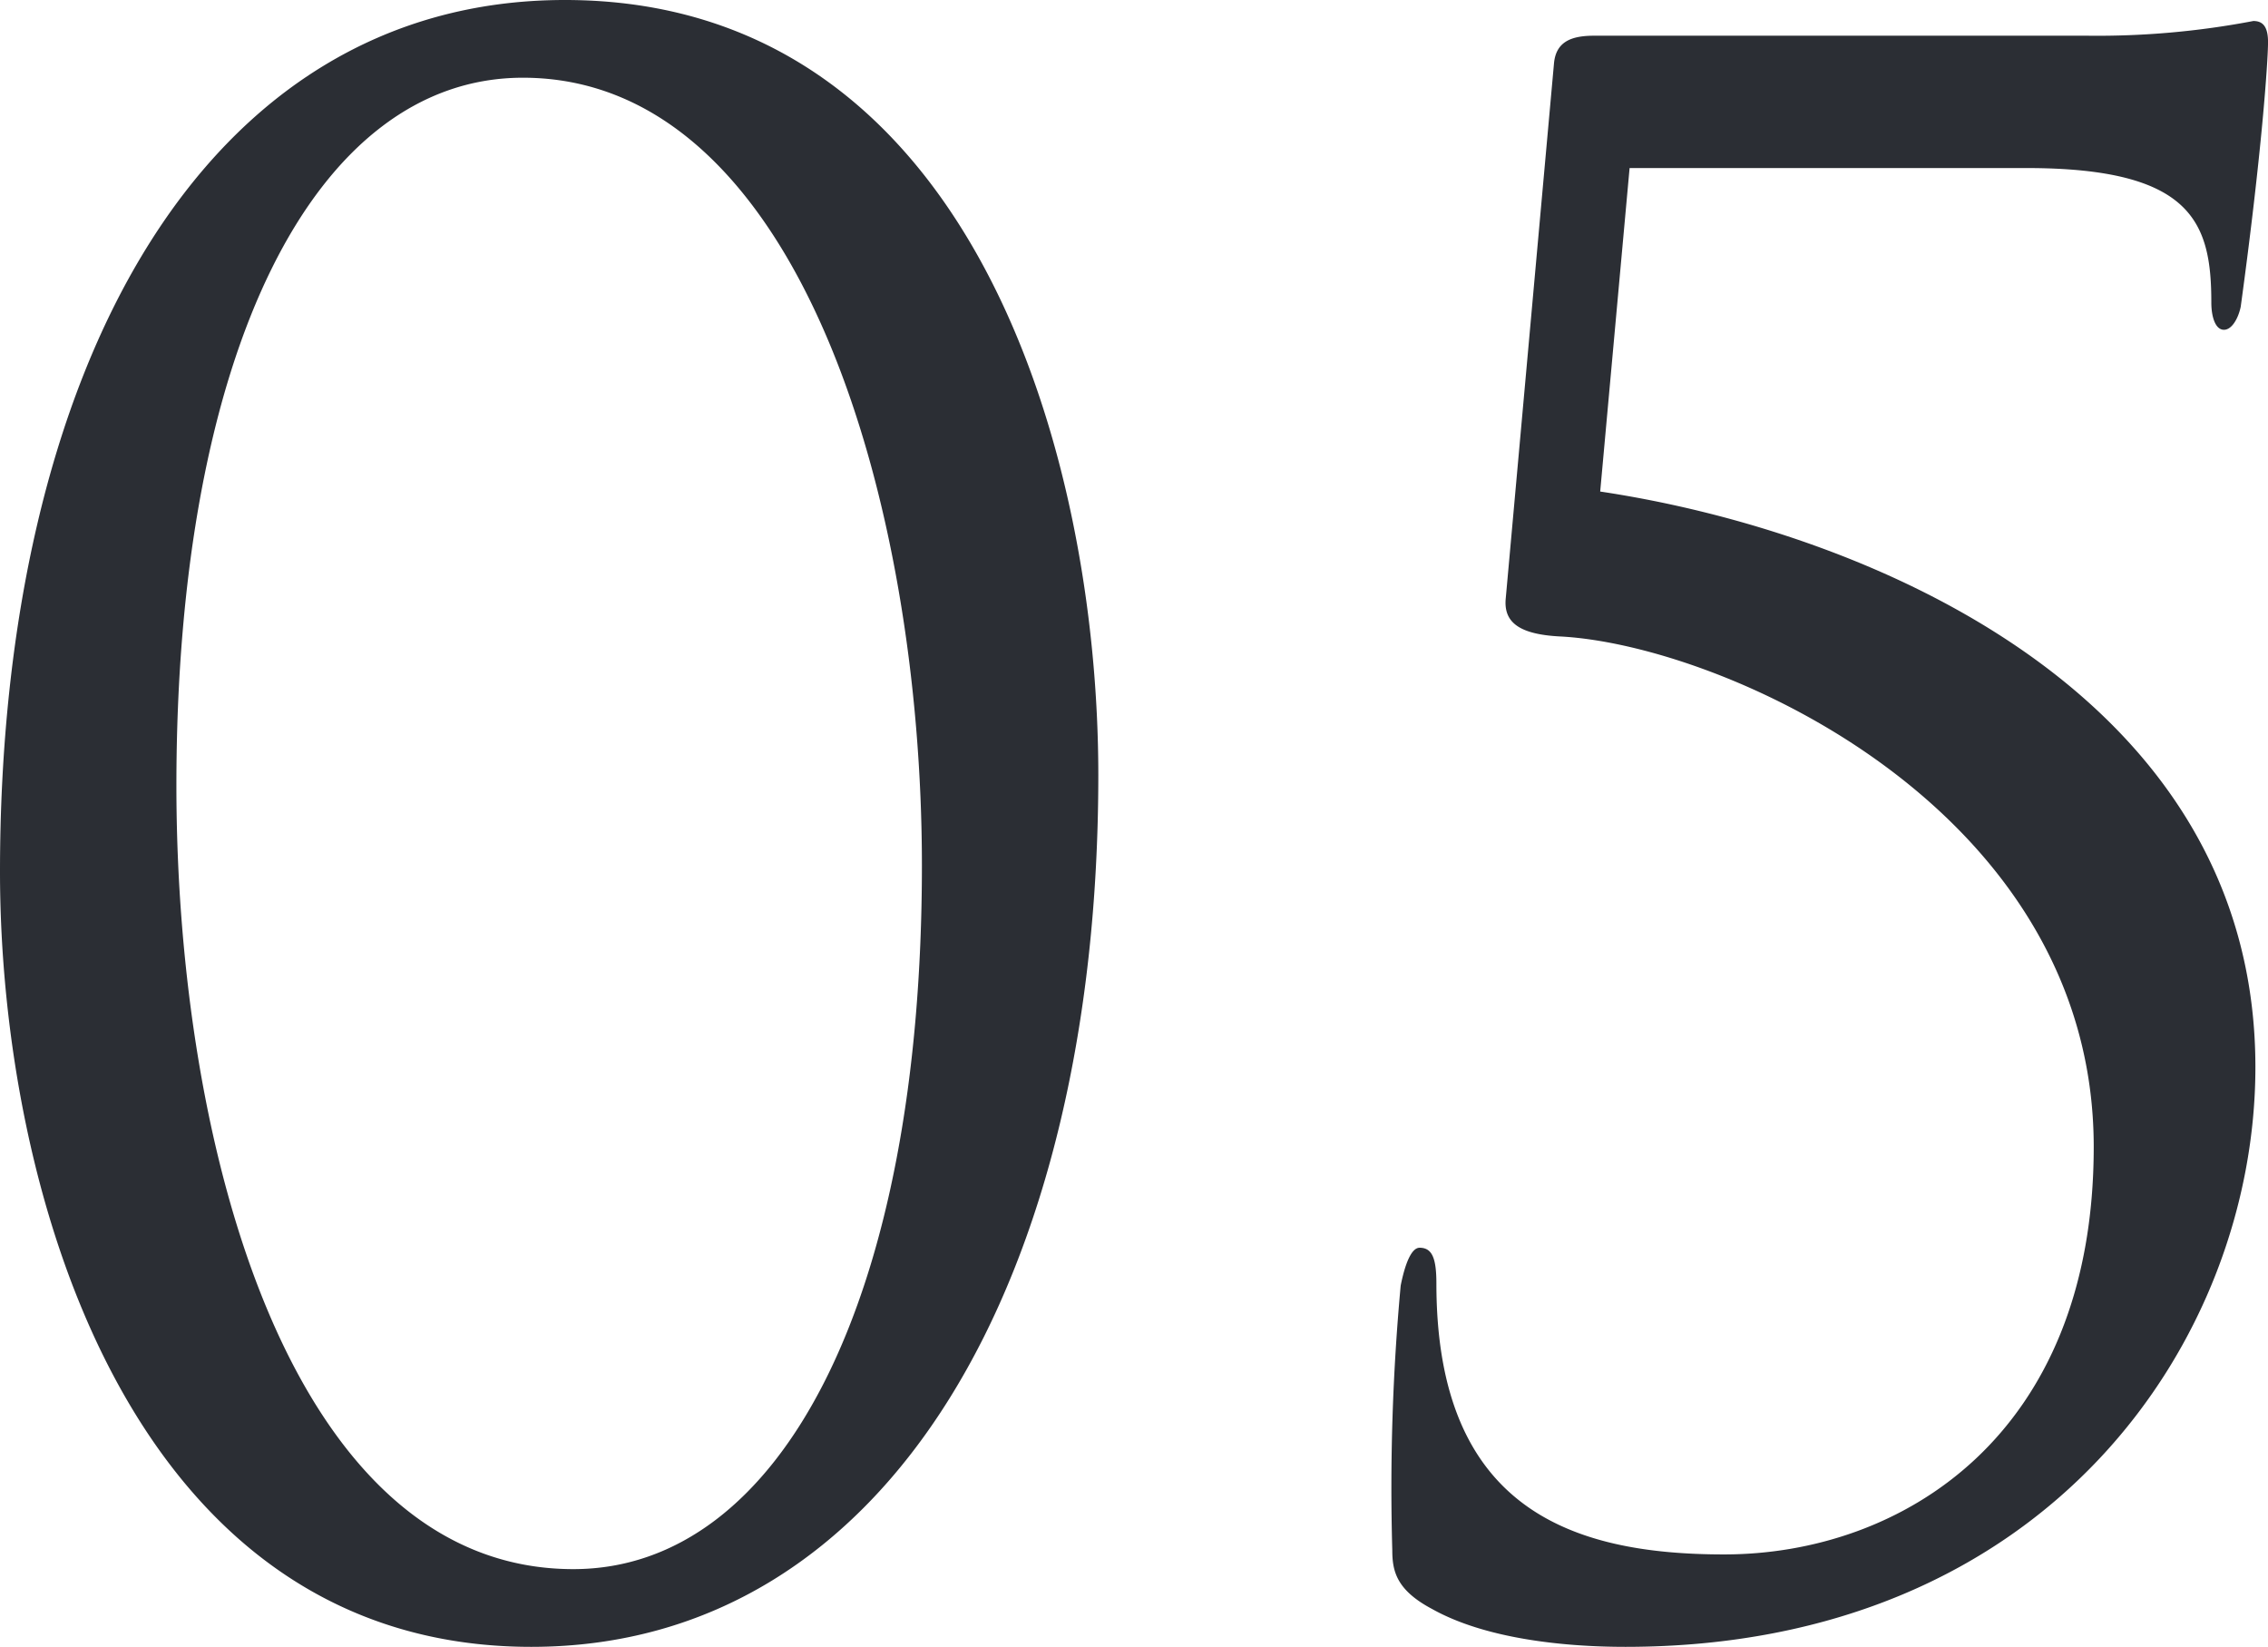 <?xml version="1.0" encoding="UTF-8"?> <svg xmlns="http://www.w3.org/2000/svg" xmlns:xlink="http://www.w3.org/1999/xlink" width="86.399" height="62.72" viewBox="0 0 86.399 62.72"><defs><clipPath id="a"><path d="M0,0H86.4V-62.72H0Z" fill="none"></path></clipPath></defs><g transform="translate(0 62.72)" clip-path="url(#a)"><g transform="translate(0 -29.52)"><path d="M0,0C0,12.16,4.96,29.52,20.24,29.52c13.68,0,21.6-14.16,21.6-33.2,0-12.16-4.8-29.52-20.32-29.52C7.68-33.2,0-19.04,0,0M6.72-3.28c0-16.56,5.28-26.96,13.2-26.96,10.56,0,15.2,16.24,15.2,30,0,16.48-5.36,26.8-13.28,26.8C11.12,26.56,6.72,10.64,6.72-3.28M62.079-26.8H77.2c6.32,0,7.04,2.08,7.04,5.12,0,.56.16,1.04.48,1.04s.56-.48.64-.88c.8-5.84,1.04-9.36,1.04-10.08,0-.64-.24-.8-.56-.8a31.594,31.594,0,0,1-6.32.56h-18.8c-.88,0-1.44.24-1.52,1.04l-1.84,20.4c-.08.88.48,1.36,2.08,1.44,6.16.32,20.32,6.56,20.32,19.44C79.759,21.52,72.4,26,65.679,26c-5.84,0-10.96-1.76-10.96-10.32,0-.96-.16-1.36-.64-1.36-.32,0-.56.64-.72,1.44a83.8,83.8,0,0,0-.32,10.08c0,.8.16,1.52,1.52,2.24,2,1.12,4.96,1.44,7.36,1.44,16.16,0,24-11.76,24-22.08,0-14.24-14.8-20.4-24.96-21.92Z" fill="#2b2e34"></path></g></g></svg> 